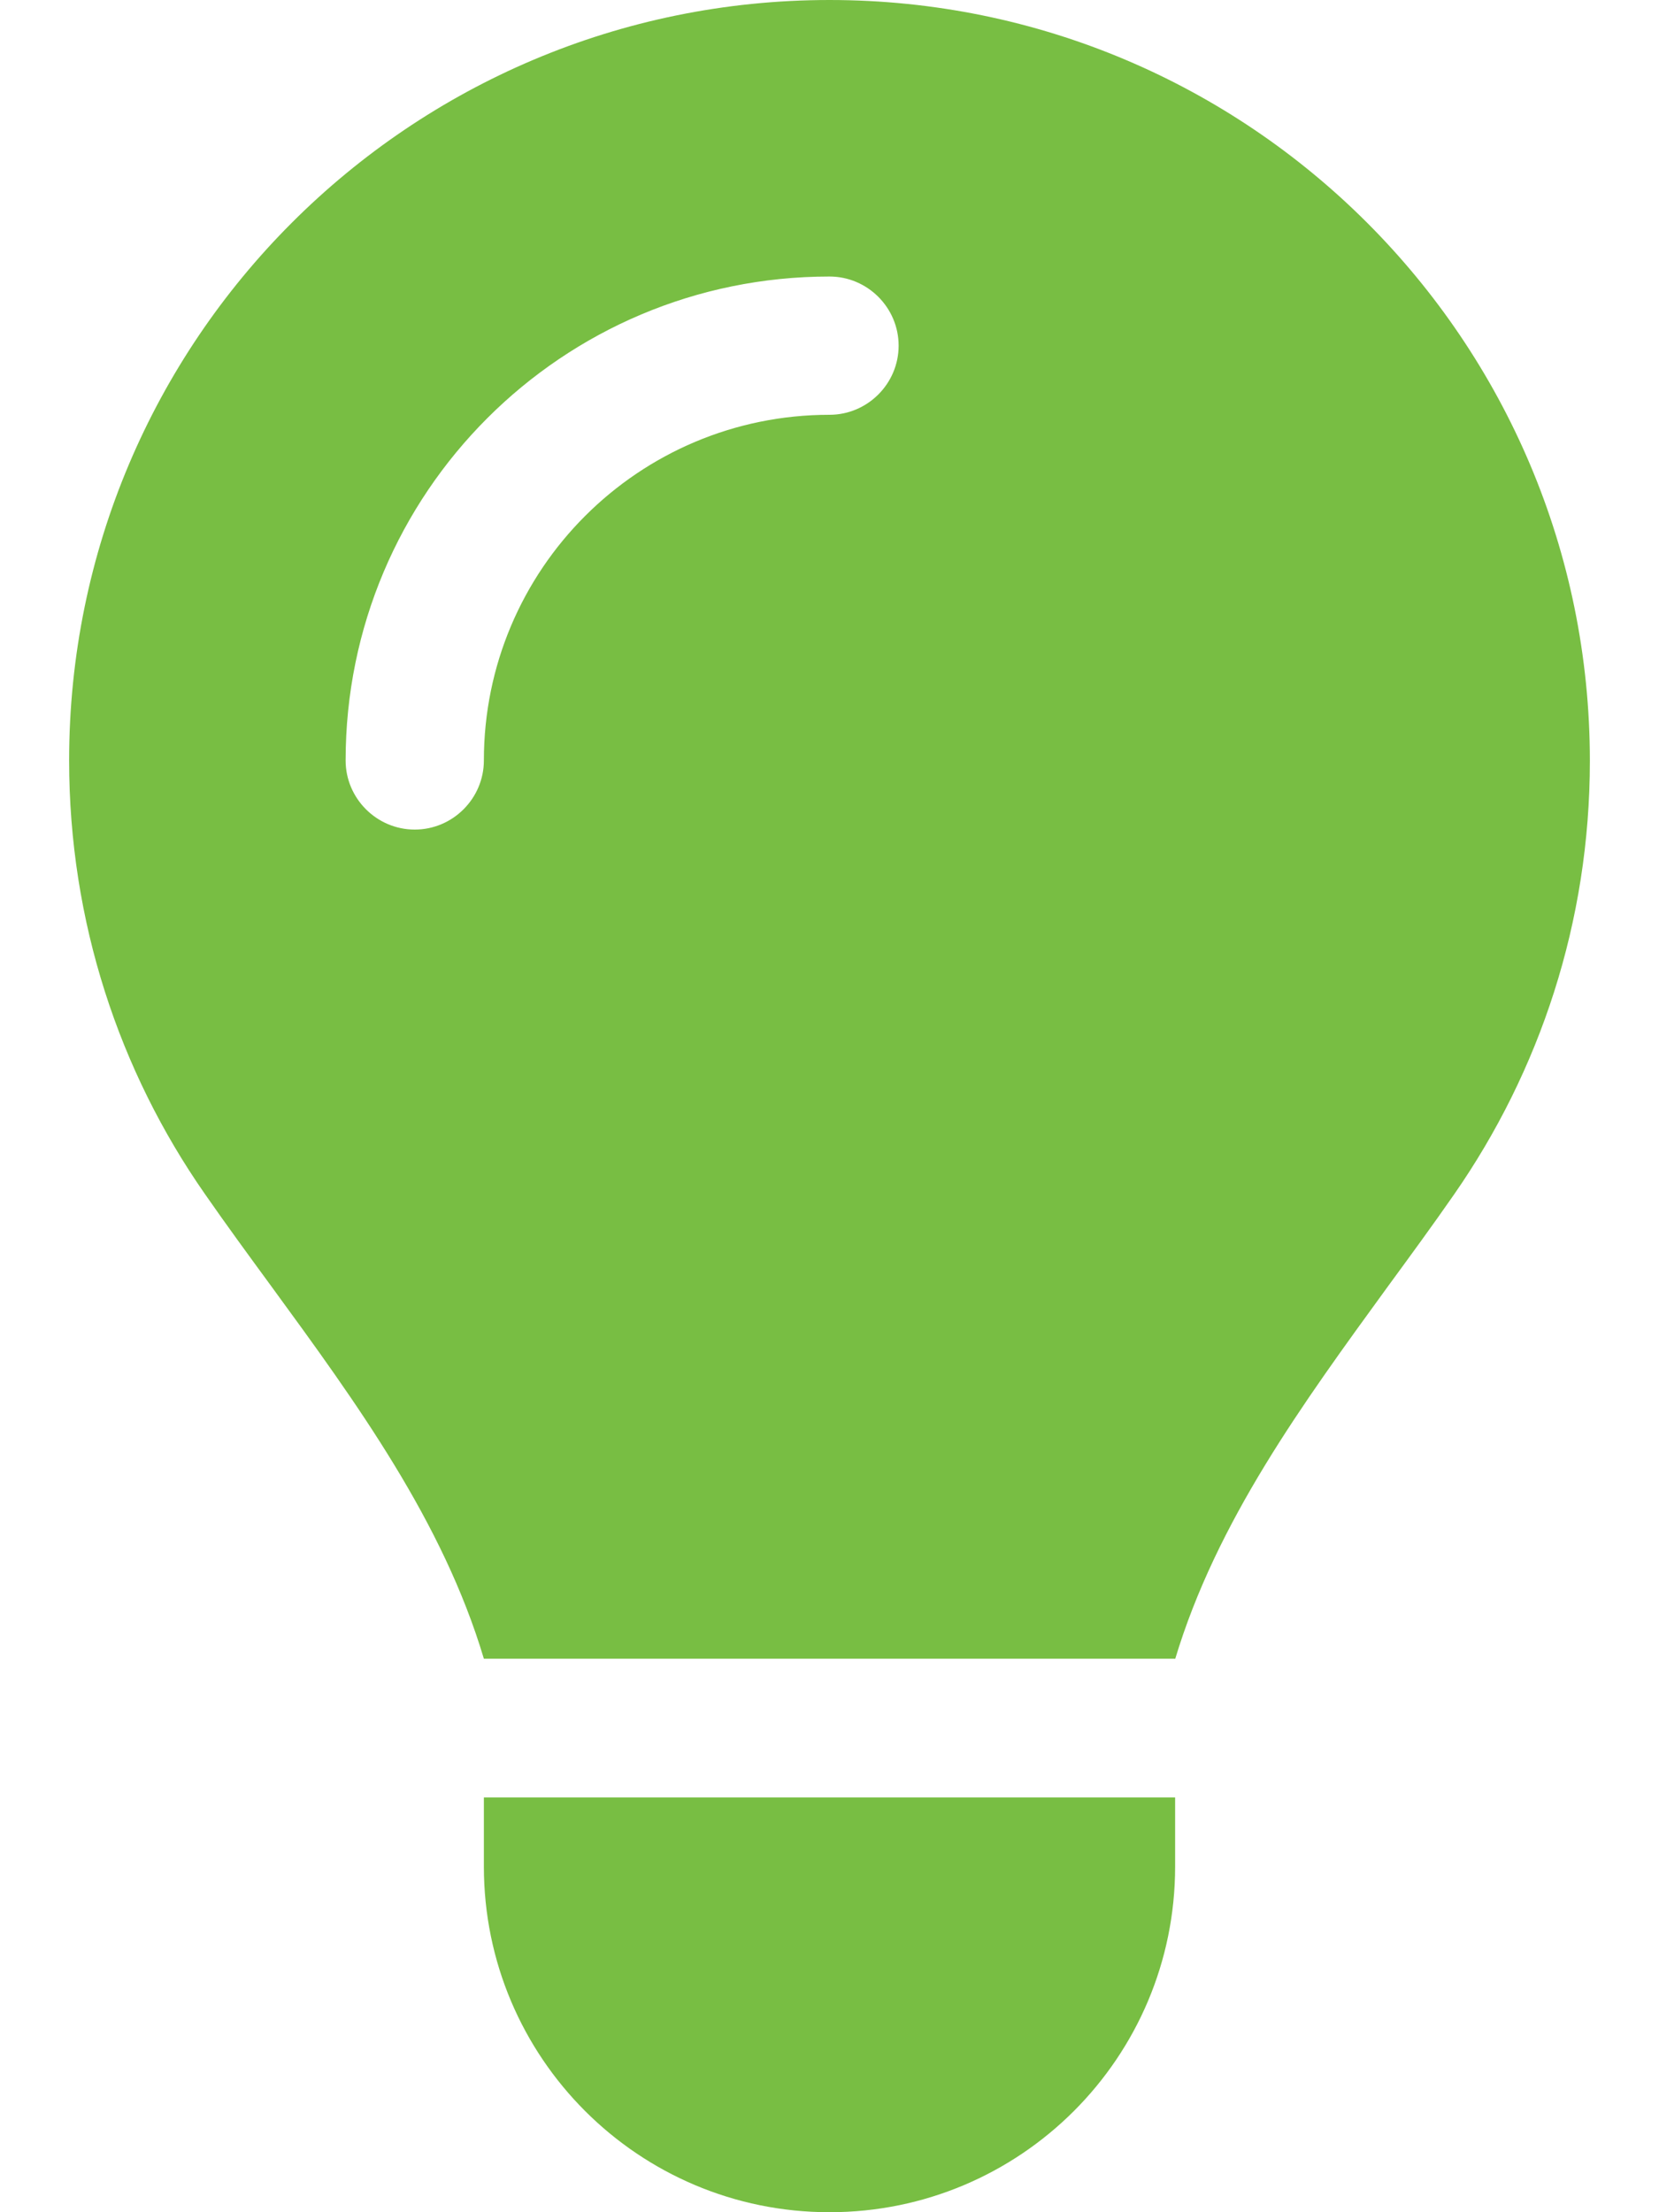 <svg xmlns="http://www.w3.org/2000/svg" xmlns:xlink="http://www.w3.org/1999/xlink" version="1.1" id="Layer_1" x="0px" y="0px" viewBox="0 0 384 512" style="enable-background:new 0 0 384 512;" xml:space="preserve"> <style type="text/css"> .st0{fill:#78BE43;} </style> <path class="st0" d="M272,384c9.6-31.9,29.5-59.1,49.2-86.2l0,0c5.2-7.1,10.4-14.2,15.4-21.4c19.8-28.5,31.4-63,31.4-100.3 C368,78.8,289.2,0,192,0S16,78.8,16,176c0,37.3,11.6,71.9,31.4,100.3c5,7.2,10.2,14.3,15.4,21.4l0,0c19.8,27.1,39.7,54.4,49.2,86.2 h160V384z M192,512c44.2,0,80-35.8,80-80v-16H112v16C112,476.2,147.8,512,192,512z M112,176c0,8.8-7.2,16-16,16s-16-7.2-16-16 c0-61.9,50.1-112,112-112c8.8,0,16,7.2,16,16s-7.2,16-16,16C147.8,96,112,131.8,112,176z"></path> </svg>
